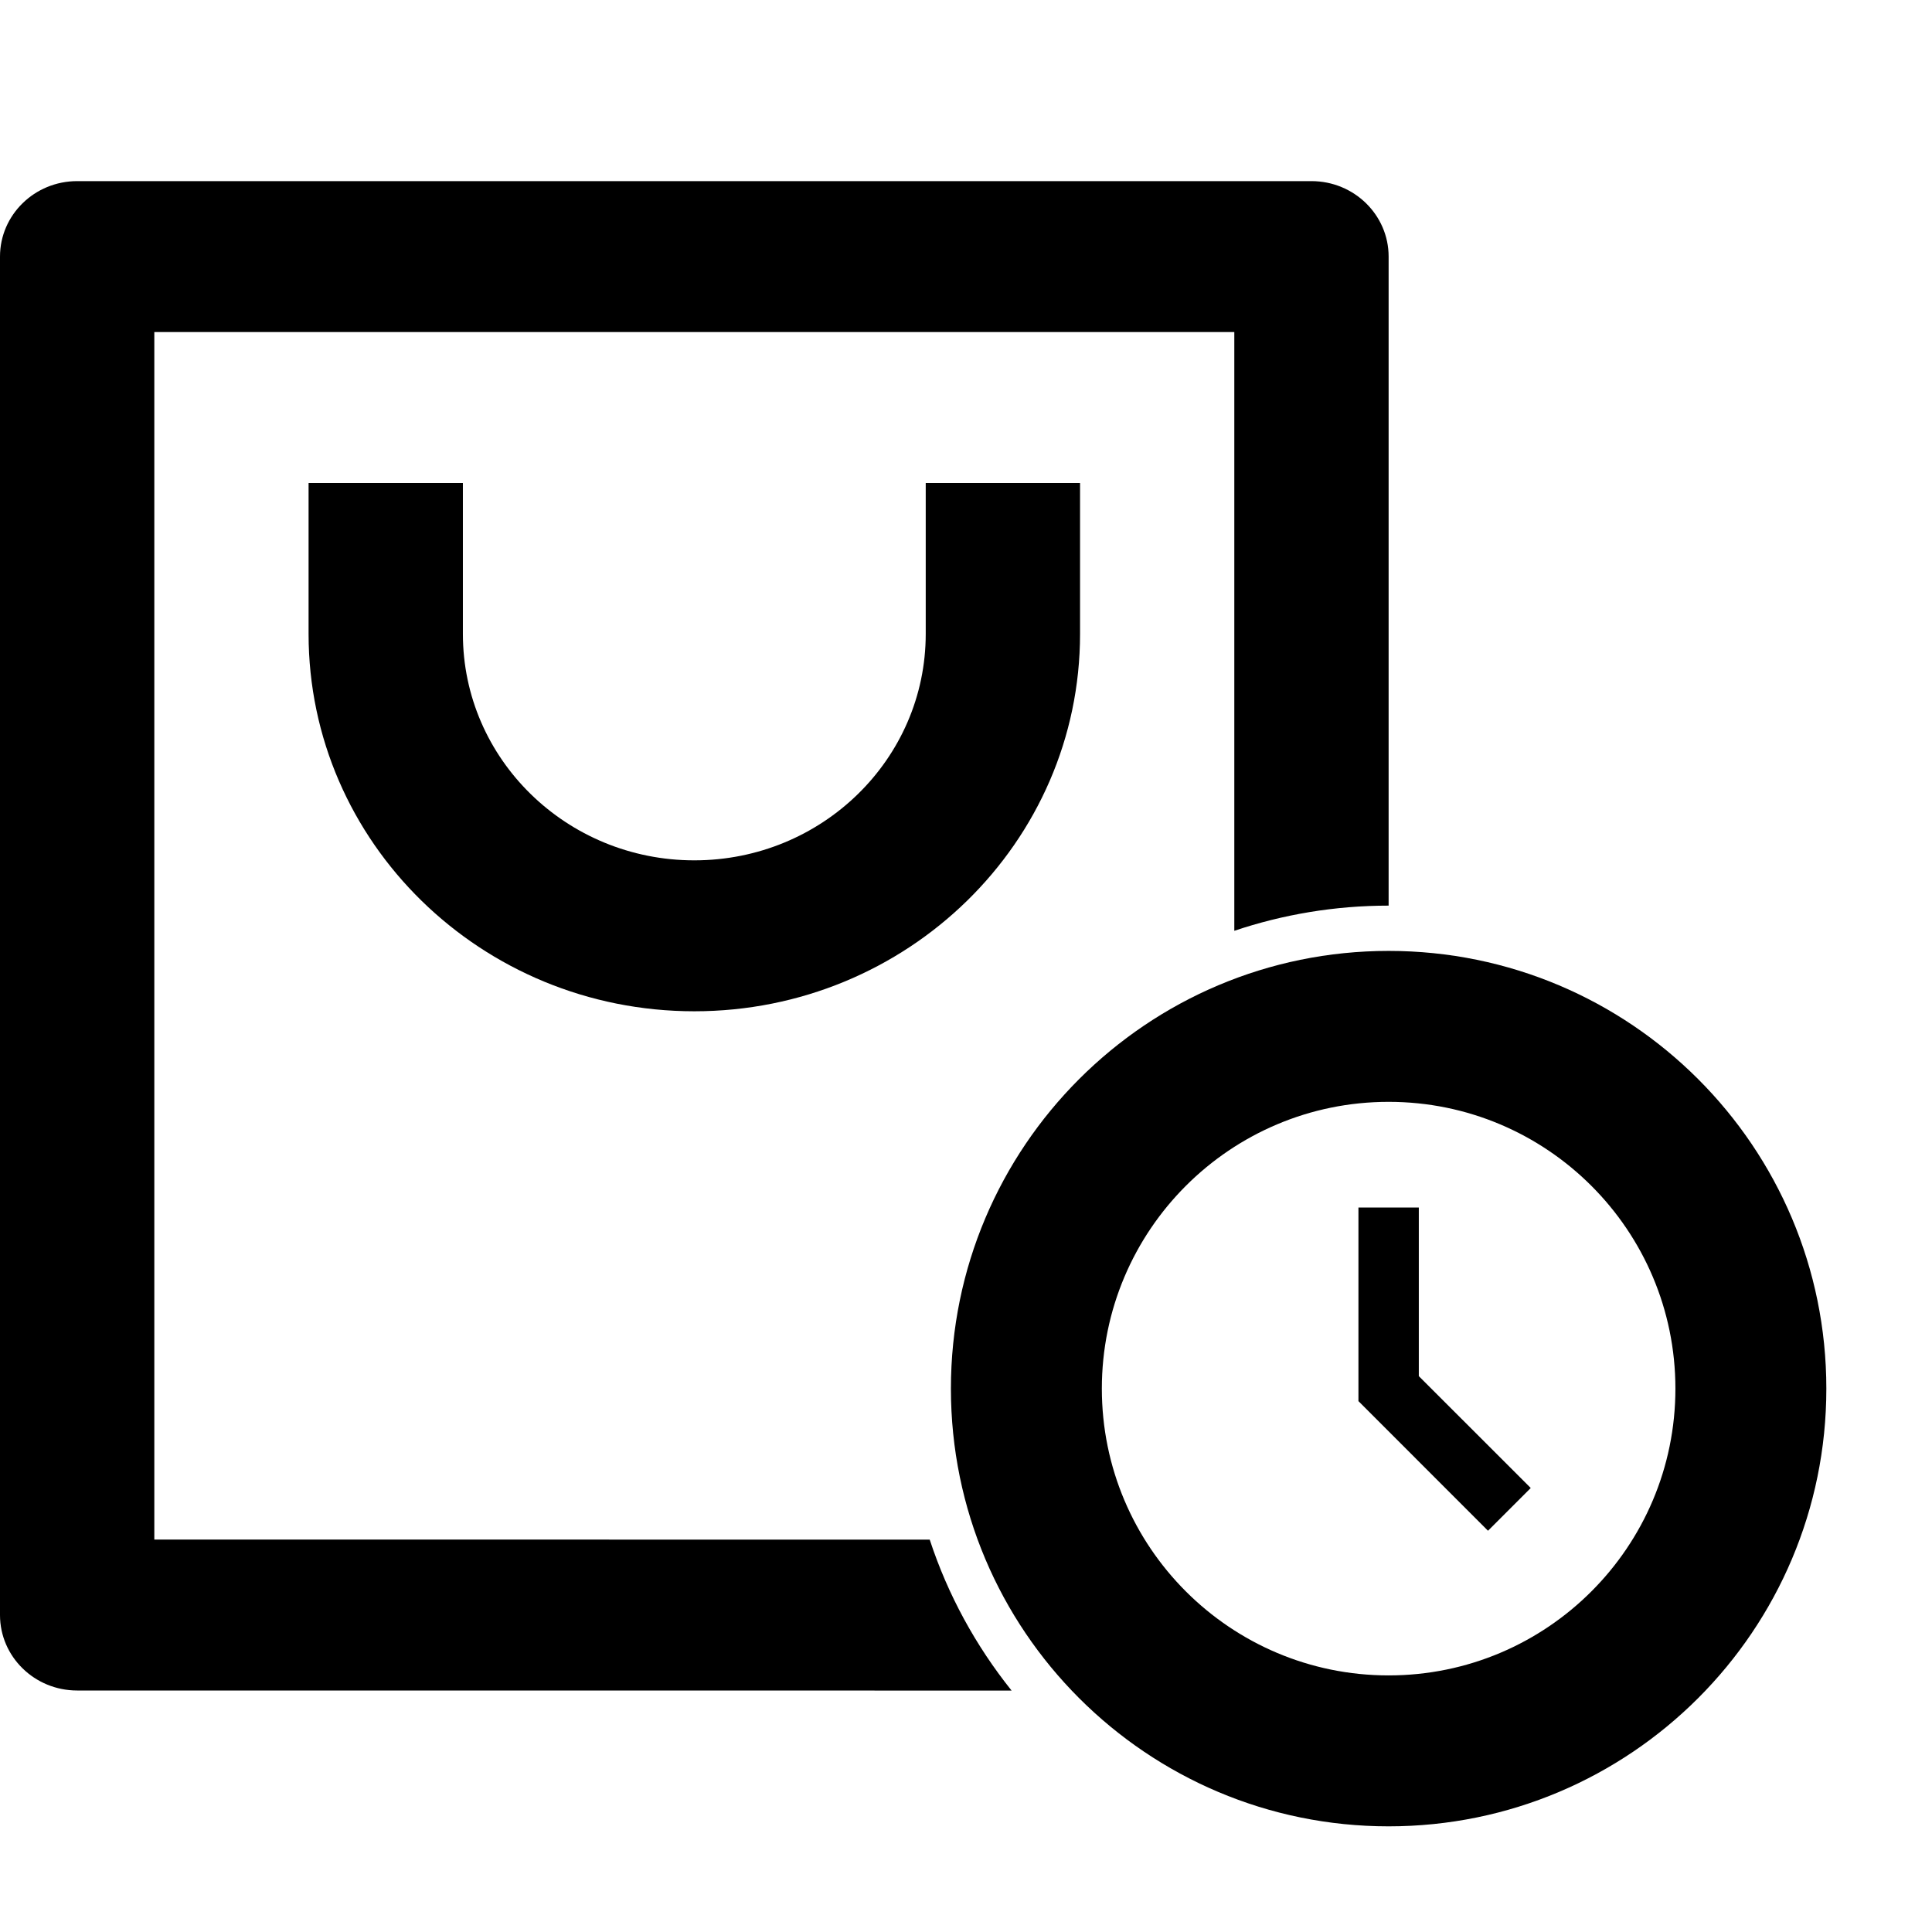 <svg xmlns="http://www.w3.org/2000/svg" width="32" height="32" viewBox="0 0 32 32">
  <g transform="translate(0 3)">
    <path d="M21.722,0 C22.428,0 23,0.56 23,1.25 L23,12 L23,12 C22.106,12 21.247,12.147 20.444,12.417 L20.444,2.5 L2.556,2.5 L2.556,22.5 L15.399,22.501 C15.7,23.419 16.164,24.263 16.755,25.001 L1.278,25 C0.572,25 0,24.44 0,23.75 L0,1.25 C0,0.56 0.572,0 1.278,0 L21.722,0 Z M7.667,5 L7.667,7.5 C7.667,9.571 9.383,11.25 11.5,11.25 C13.617,11.25 15.333,9.571 15.333,7.5 L15.333,5 L17.889,5 L17.889,7.5 C17.889,10.952 15.028,13.75 11.5,13.75 C7.972,13.75 5.111,10.952 5.111,7.5 L5.111,5 L7.667,5 Z"/>
    <path d="M23,12.75 C18.996,12.75 15.75,15.996 15.75,20 C15.75,24.004 18.996,27.25 23,27.25 C27.004,27.25 30.25,24.004 30.25,20 C30.25,15.996 27.004,12.75 23,12.75 Z M23,15.25 C25.623,15.25 27.75,17.377 27.75,20 C27.75,22.623 25.623,24.75 23,24.75 C20.377,24.75 18.25,22.623 18.25,20 C18.25,17.377 20.377,15.25 23,15.25 Z"/>
    <polygon points="23.5 17 23.5 19.793 25.354 21.646 24.646 22.354 22.5 20.207 22.5 17"/>
  </g>
</svg>
